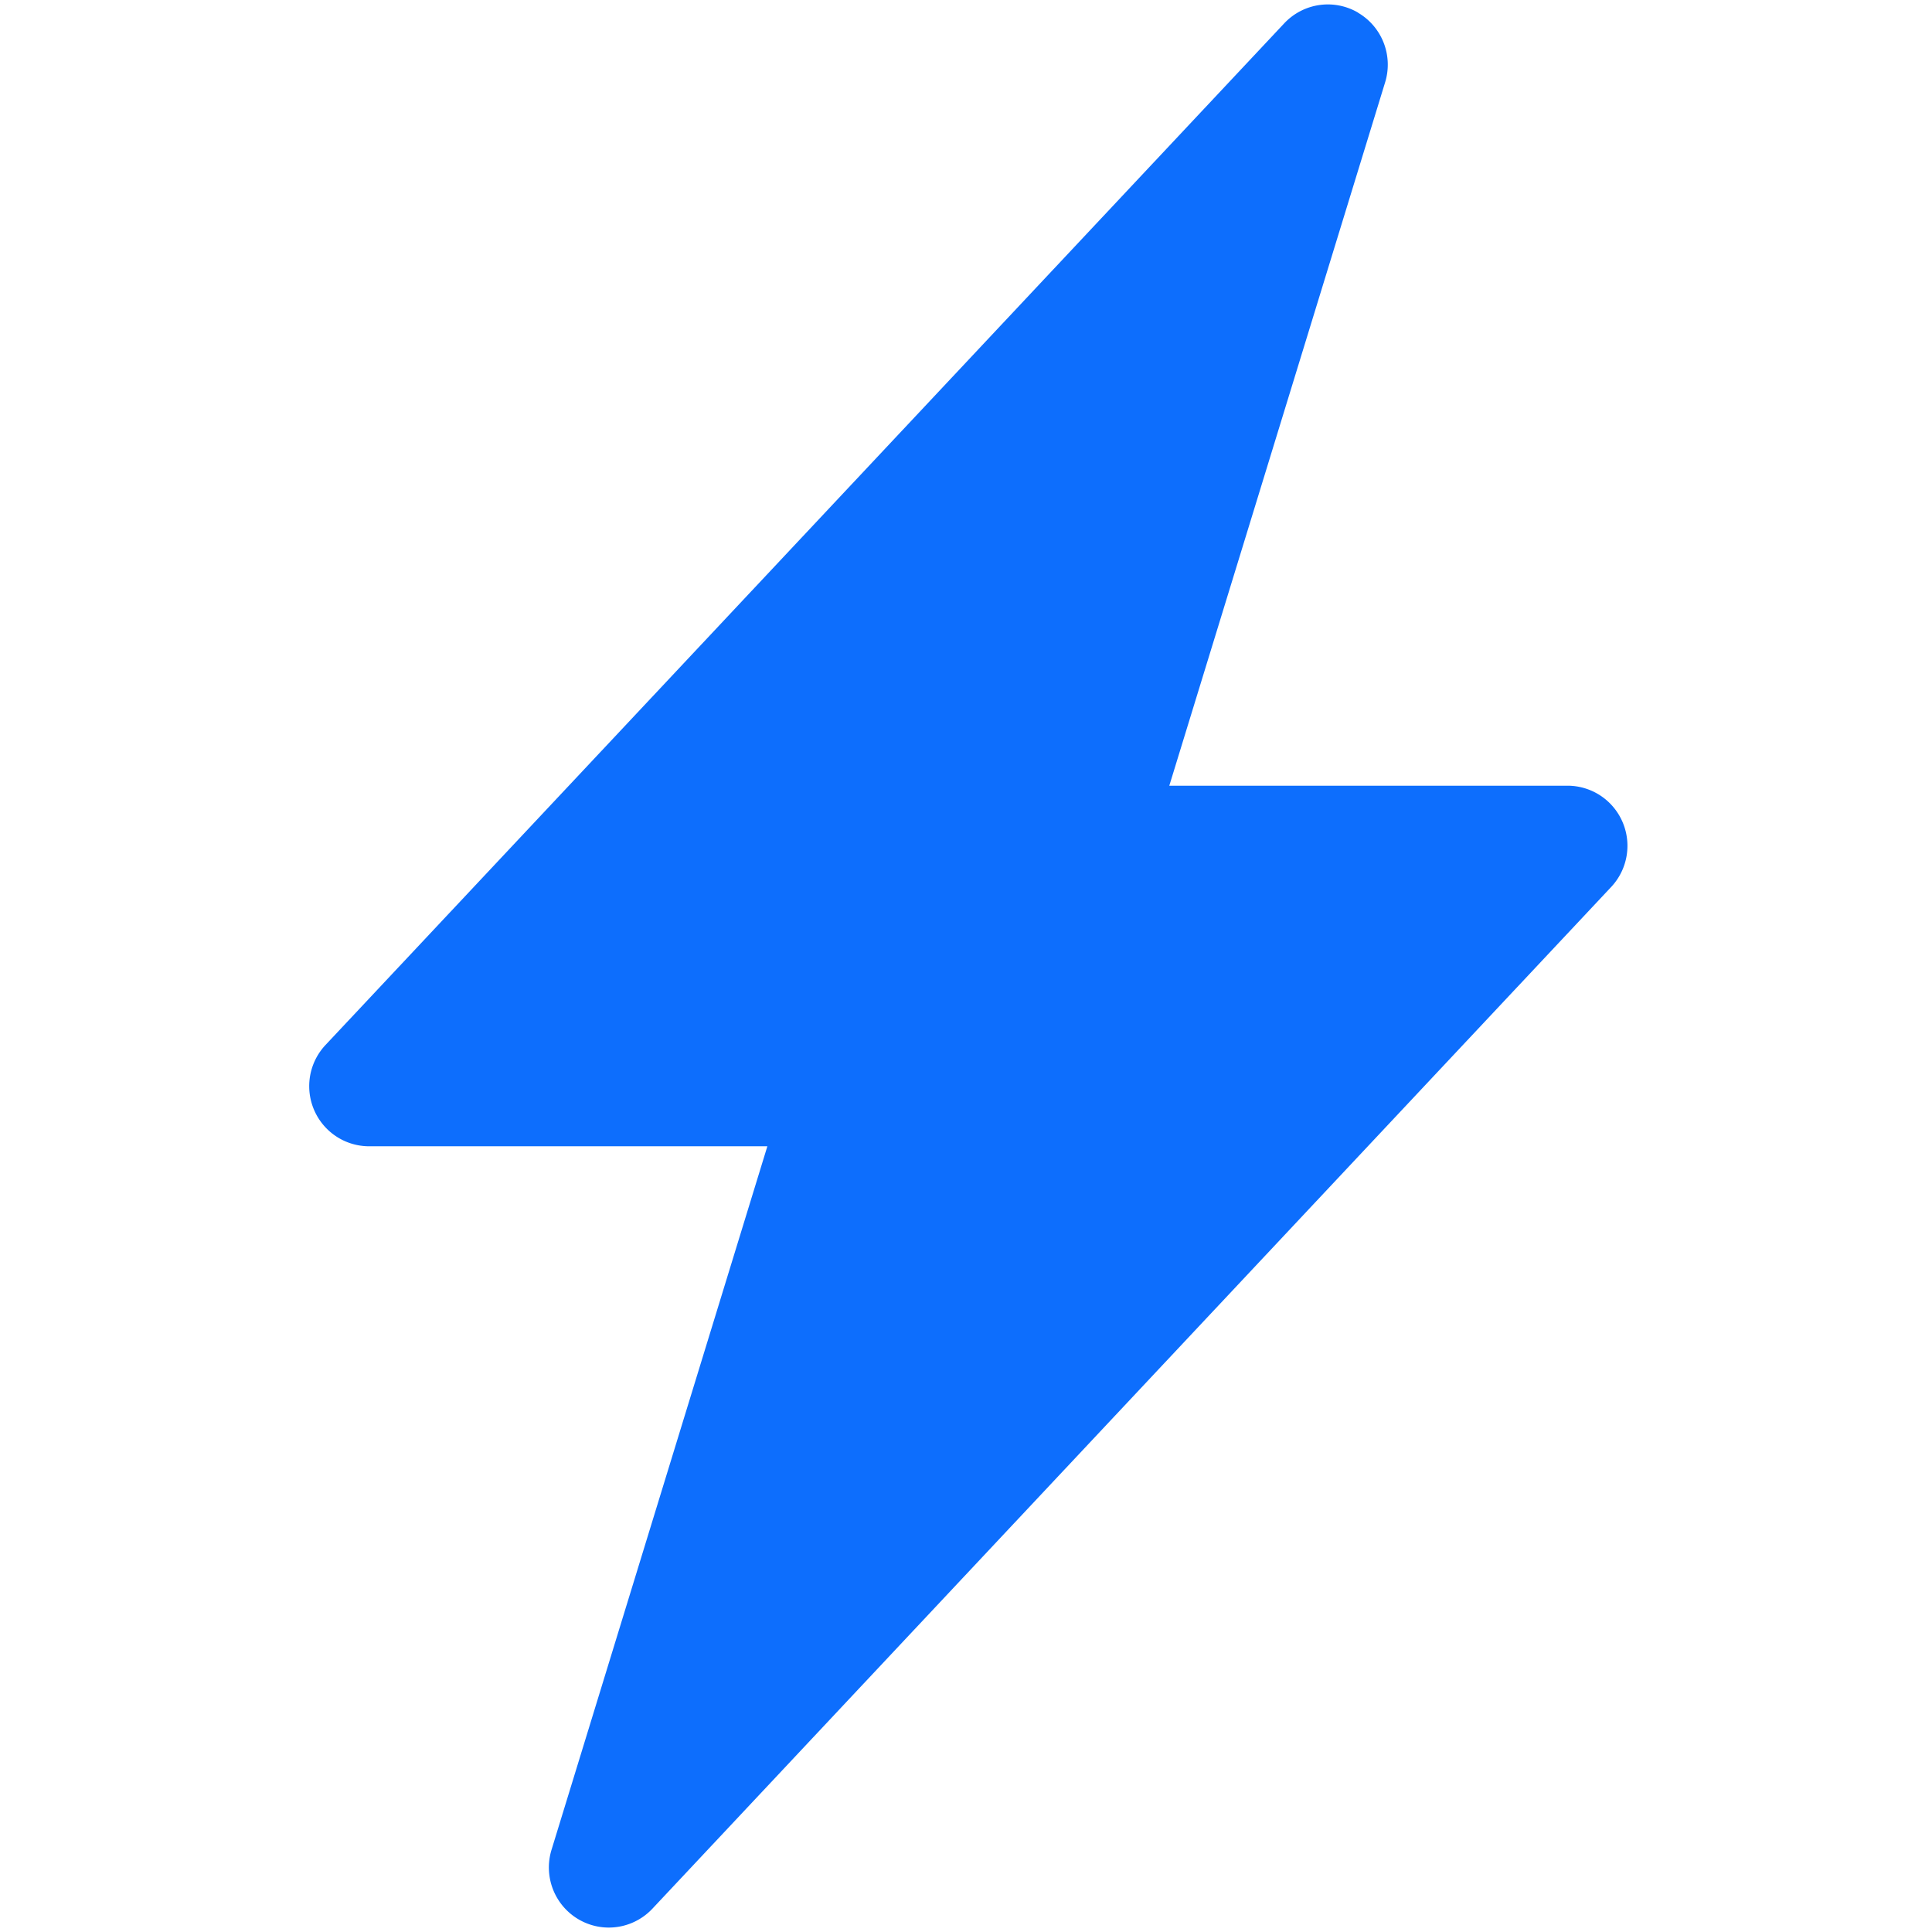 <?xml version="1.0" encoding="UTF-8" standalone="no"?>
<svg
   height="480pt"
   viewBox="0 0 480.054 480"
   width="480pt"
   version="1.1"
   id="svg1869"
   sodipodi:docname="amedida.svg"
   inkscape:version="1.1.1 (3bf5ae0d25, 2021-09-20)"
   xmlns:inkscape="http://www.inkscape.org/namespaces/inkscape"
   xmlns:sodipodi="http://sodipodi.sourceforge.net/DTD/sodipodi-0.dtd"
   xmlns="http://www.w3.org/2000/svg"
   xmlns:svg="http://www.w3.org/2000/svg">
  <defs
     id="defs1873" />
  <sodipodi:namedview
     id="namedview1871"
     pagecolor="#ffffff"
     bordercolor="#666666"
     borderopacity="1.0"
     inkscape:pageshadow="2"
     inkscape:pageopacity="0.0"
     inkscape:pagecheckerboard="0"
     inkscape:document-units="pt"
     showgrid="true"
     inkscape:snap-global="false"
     inkscape:zoom="0.52812038"
     inkscape:cx="279.29238"
     inkscape:cy="360.71321"
     inkscape:window-width="1366"
     inkscape:window-height="705"
     inkscape:window-x="-8"
     inkscape:window-y="-8"
     inkscape:window-maximized="1"
     inkscape:current-layer="svg1869"
     inkscape:showpageshadow="false">
    <inkscape:grid
       type="xygrid"
       id="grid1606" />
  </sodipodi:namedview>
  <g
     style="fill:#0d6efd;fill-opacity:1"
     id="g2467"
     transform="matrix(29.776,0,0,29.864,2.398,1.087)">
    <path
       d="m 11.251,0.068 a 0.5,0.5 0 0 1 0.227,0.58 L 9.677,6.5 H 13 a 0.5,0.5 0 0 1 0.364,0.843 l -8,8.5 A 0.5,0.5 0 0 1 4.522,15.353 L 6.323,9.5 H 3 A 0.5,0.5 0 0 1 2.636,8.657 l 8,-8.5 a 0.5,0.5 0 0 1 0.615,-0.09 z"
       id="path2458"
       style="fill:#0d6efd;fill-opacity:1" />
  </g>
</svg>
